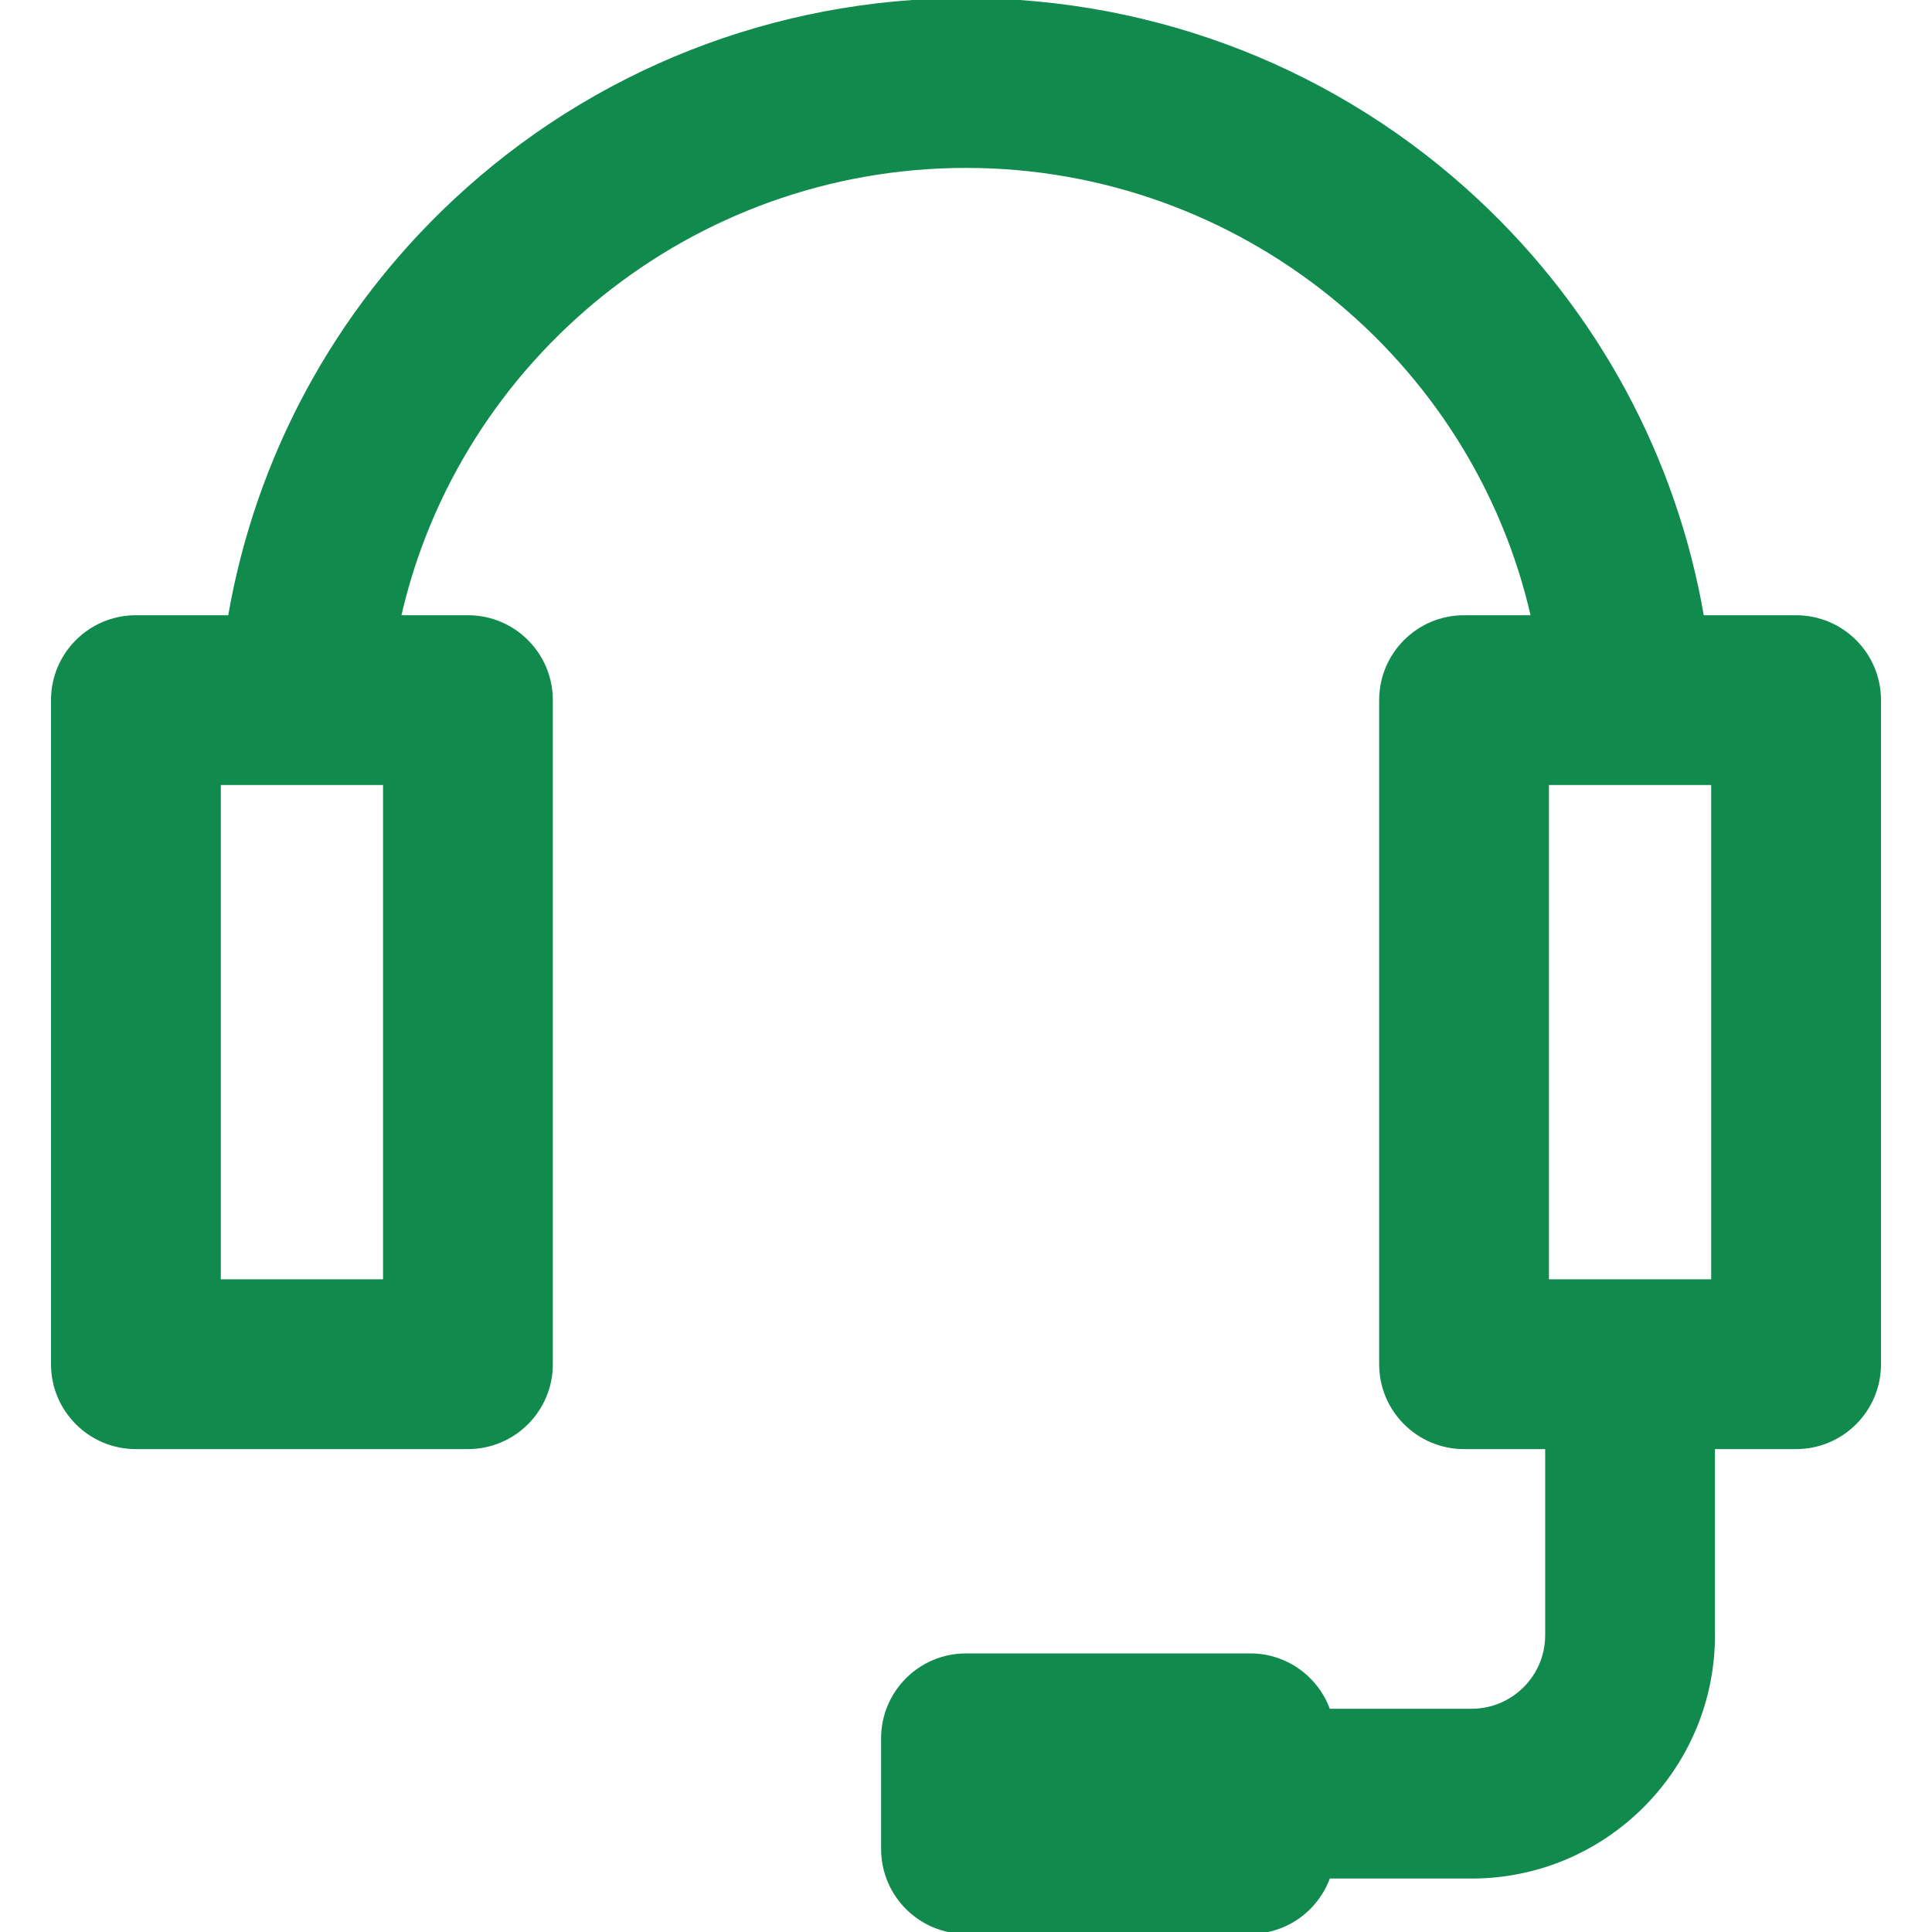 <!DOCTYPE svg PUBLIC "-//W3C//DTD SVG 1.1//EN" "http://www.w3.org/Graphics/SVG/1.1/DTD/svg11.dtd">
<!-- Uploaded to: SVG Repo, www.svgrepo.com, Transformed by: SVG Repo Mixer Tools -->
<svg fill="#118a4e" height="800px" width="800px" version="1.1" id="Capa_1" xmlns="http://www.w3.org/2000/svg" xmlns:xlink="http://www.w3.org/1999/xlink" viewBox="0 0 511.998 511.998" xml:space="preserve" stroke="#118a4e">
<g id="SVGRepo_bgCarrier" stroke-width="0"/>
<g id="SVGRepo_tracerCarrier" stroke-linecap="round" stroke-linejoin="round"/>
<g id="SVGRepo_iconCarrier"> <g> <g> <path d="M475.983,163.543h-24.886c-7.249-42.102-27.969-80.667-59.586-110.215C354.714,18.939,306.589,0,255.999,0 c-50.593,0-98.718,18.939-135.513,53.328C88.87,82.877,68.154,121.44,60.904,163.542H36.015c-12.149,0-21.998,9.849-21.998,21.998 v175.987c0,12.149,9.849,21.998,21.998,21.998h87.993c12.149,0,21.998-9.849,21.998-21.998V185.54 c0-12.149-9.849-21.998-21.998-21.998H105.76c15.512-68.647,77.454-119.545,150.239-119.545 c72.784,0,134.725,50.898,150.24,119.546h-18.25c-12.149,0-21.998,9.849-21.998,21.998v175.987 c0,12.149,9.849,21.998,21.998,21.998h21.998v49.829c0,11.018-8.964,19.982-19.982,19.982h-37.943 c-3.023-8.538-11.146-14.666-20.72-14.666h-75.343c-12.149,0-21.998,9.849-21.998,21.998V490c0,12.149,9.849,21.998,21.998,21.998 h75.344c9.574,0,17.695-6.127,20.72-14.666h37.943c35.278,0,63.979-28.701,63.979-63.979v-49.829h21.998 c12.149,0,21.998-9.849,21.998-21.998V185.542C497.981,173.391,488.132,163.543,475.983,163.543z M102.009,339.53H58.014V207.54 h22.28c0.043,0,0.086,0.004,0.129,0.004c0.031,0,0.059-0.004,0.088-0.004h21.498V339.53z M453.984,339.53h-43.997V207.54h43.997 V339.53z"/> </g> </g> </g>
</svg>